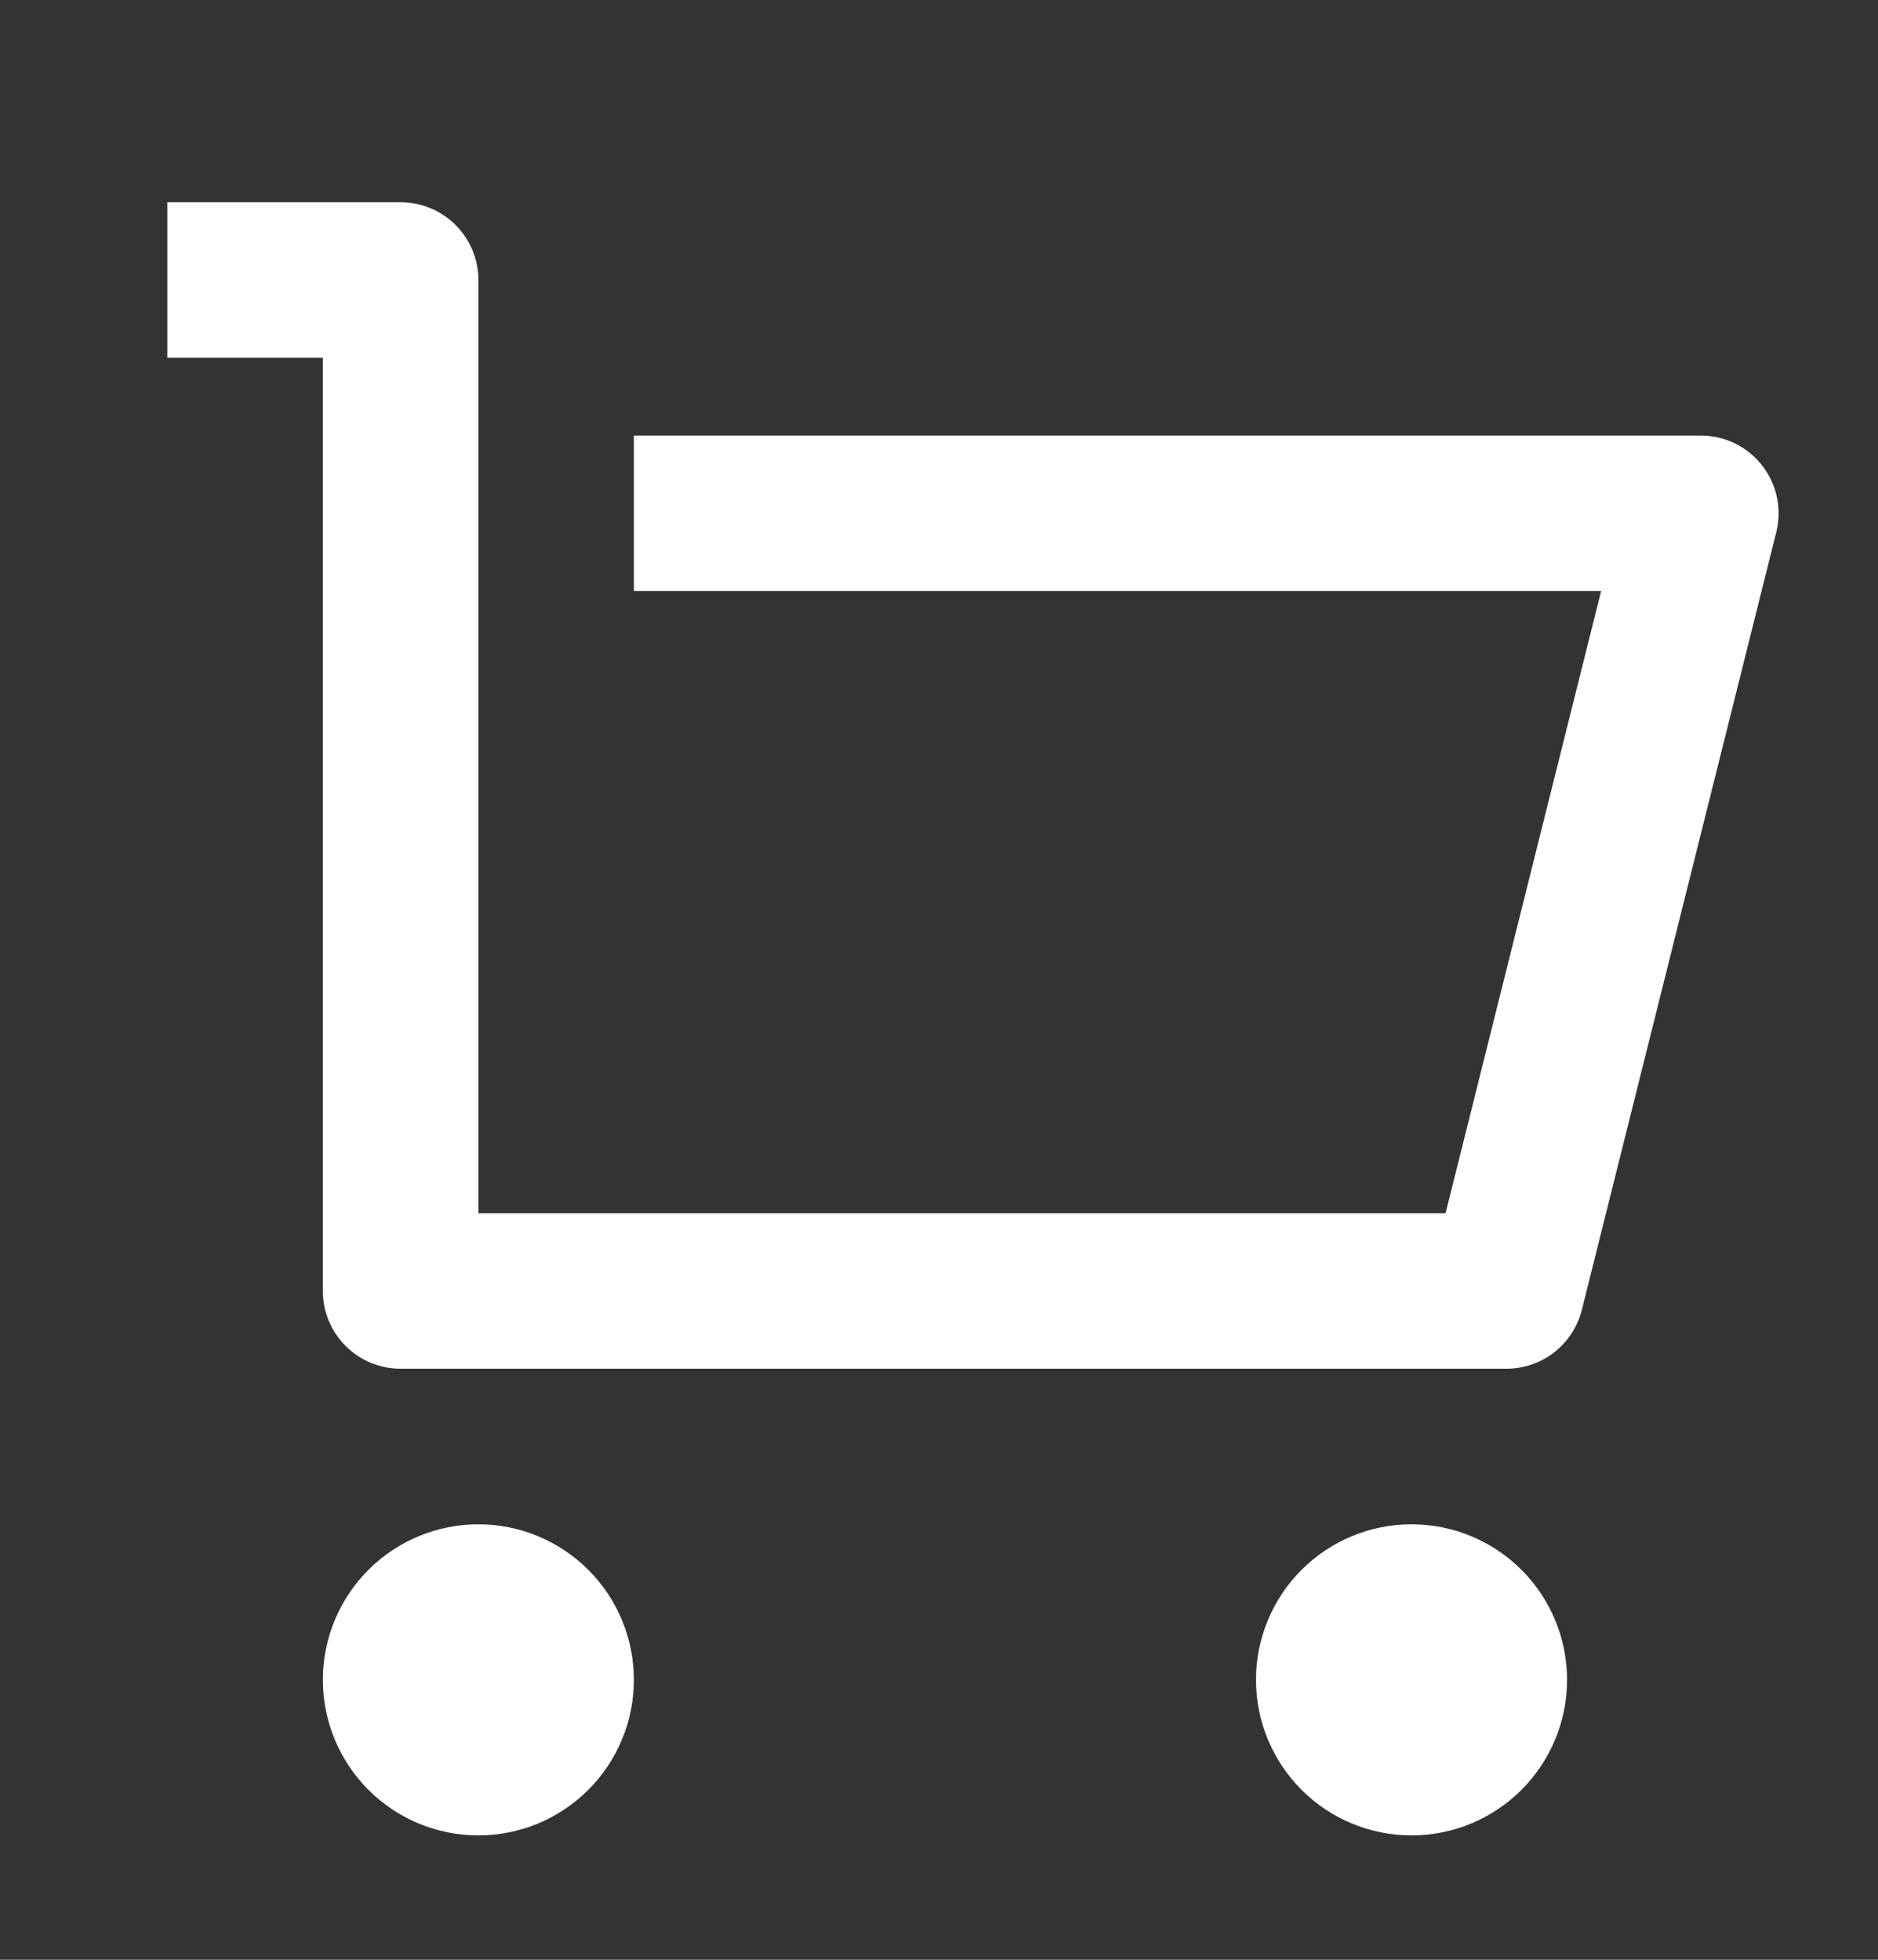<svg width="23" height="24" viewBox="0 0 23 24" fill="none" xmlns="http://www.w3.org/2000/svg">
<rect x="0" y="0" width="23" height="24" fill="#333333" stroke="none"/>
<path d="M3.954 15.81V4.381H2.049V2.477H4.906C5.159 2.477 5.401 2.577 5.58 2.756C5.758 2.934 5.859 3.176 5.859 3.429V14.857H17.704L19.609 7.238H7.763V5.334H20.83C20.975 5.334 21.118 5.367 21.248 5.43C21.378 5.494 21.492 5.586 21.581 5.7C21.67 5.814 21.732 5.947 21.762 6.089C21.792 6.23 21.789 6.377 21.754 6.518L19.373 16.041C19.321 16.247 19.202 16.43 19.035 16.561C18.868 16.691 18.661 16.762 18.449 16.762H4.906C4.654 16.762 4.411 16.662 4.233 16.483C4.054 16.305 3.954 16.062 3.954 15.81ZM5.859 22.477C5.353 22.477 4.869 22.276 4.512 21.919C4.155 21.561 3.954 21.077 3.954 20.572C3.954 20.067 4.155 19.582 4.512 19.225C4.869 18.868 5.353 18.667 5.859 18.667C6.364 18.667 6.848 18.868 7.205 19.225C7.563 19.582 7.763 20.067 7.763 20.572C7.763 21.077 7.563 21.561 7.205 21.919C6.848 22.276 6.364 22.477 5.859 22.477ZM17.287 22.477C16.782 22.477 16.297 22.276 15.94 21.919C15.583 21.561 15.382 21.077 15.382 20.572C15.382 20.067 15.583 19.582 15.94 19.225C16.297 18.868 16.782 18.667 17.287 18.667C17.792 18.667 18.277 18.868 18.634 19.225C18.991 19.582 19.192 20.067 19.192 20.572C19.192 21.077 18.991 21.561 18.634 21.919C18.277 22.276 17.792 22.477 17.287 22.477Z" fill="white"/>
</svg>
